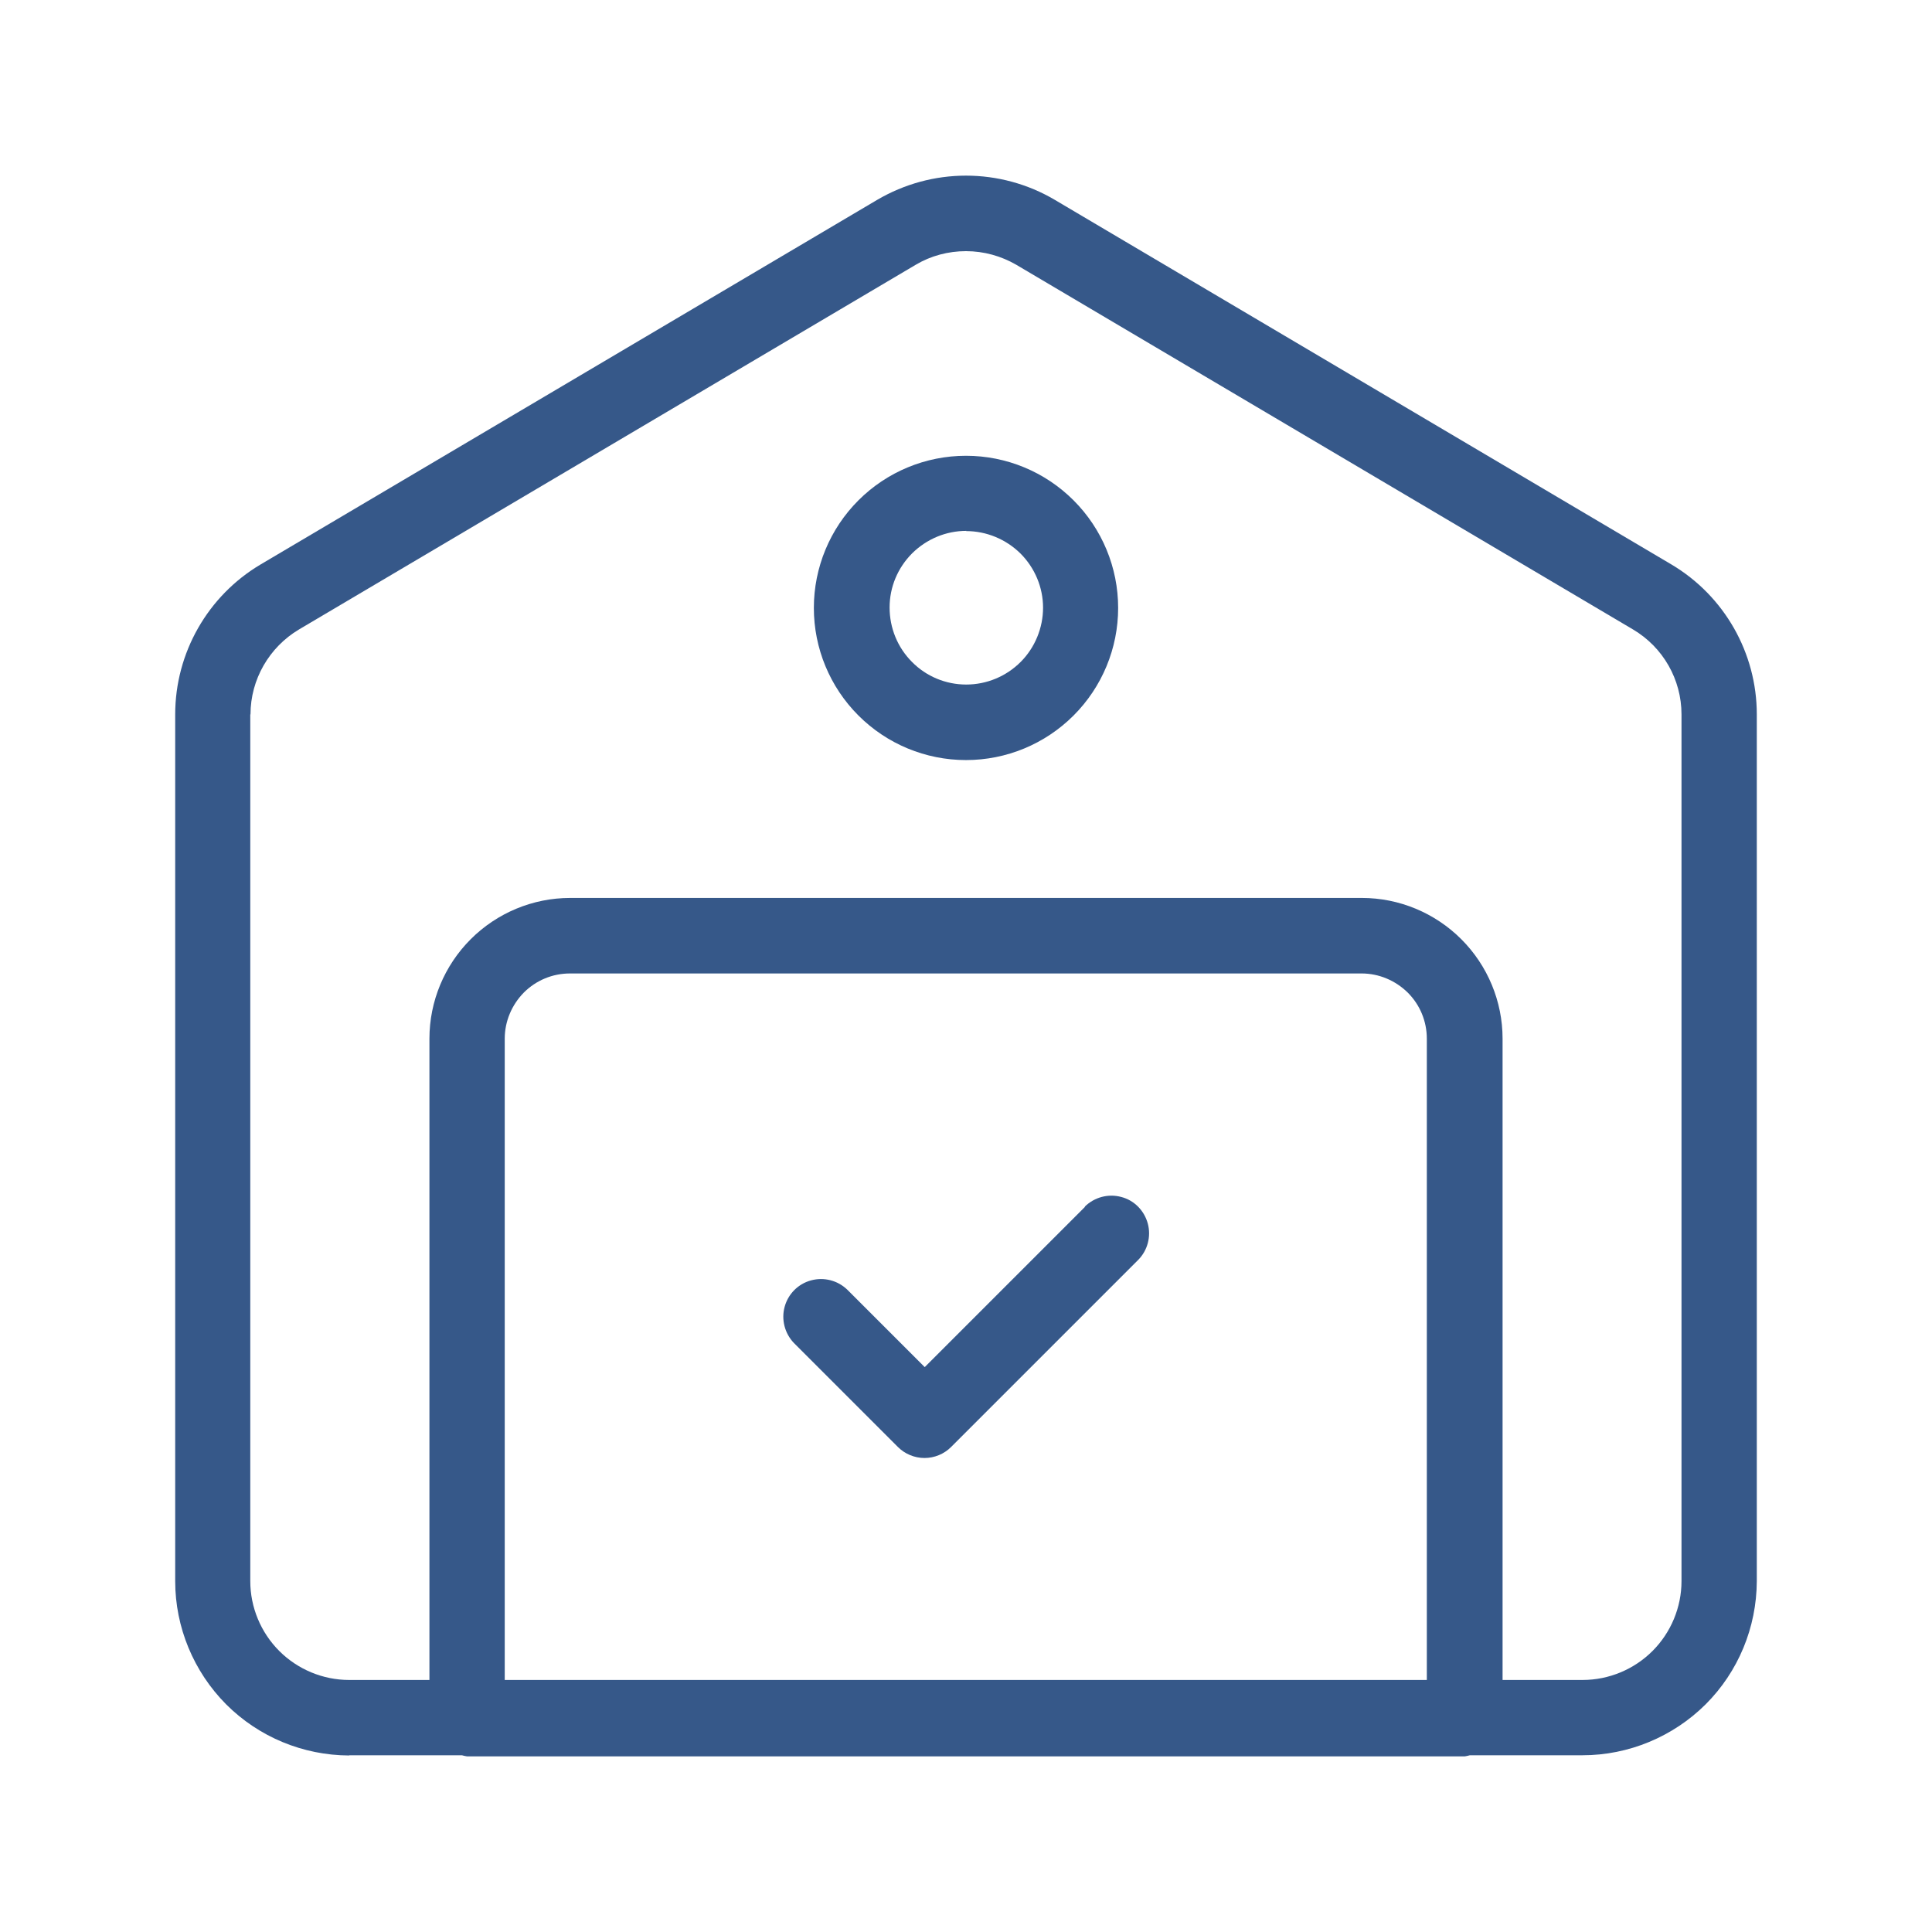 <?xml version="1.0" encoding="UTF-8"?> <svg xmlns="http://www.w3.org/2000/svg" xmlns:xlink="http://www.w3.org/1999/xlink" id="_Слой_2" viewBox="0 0 88 88"> <defs> <style>.cls-1{clip-path:url(#clippath);}.cls-2{fill:none;}.cls-3{fill:#365889;}</style> <clipPath id="clippath"> <rect class="cls-2" width="88" height="88"></rect> </clipPath> </defs> <g id="_Слой_1-2"> <g id="icon-benefits-FR206-01"> <g class="cls-1"> <g> <path class="cls-3" d="M49.42,54.97l-7.3,7.3-3.53-3.53h0c-.44-.42-1.06-.58-1.65-.42s-1.04,.62-1.2,1.2c-.16,.58,0,1.21,.42,1.65l4.74,4.74c.32,.32,.76,.5,1.21,.5s.89-.18,1.21-.5l8.52-8.52c.43-.43,.6-1.07,.44-1.66-.16-.59-.62-1.06-1.21-1.21-.59-.16-1.22,.01-1.66,.44h0Z"></path> <path class="cls-3" d="M15.91,79.95h5.13c.08,.02,.15,.04,.23,.05h45.45c.08-.01,.15-.03,.23-.05h5.13c2.1,0,4.12-.84,5.61-2.32,1.49-1.49,2.32-3.5,2.33-5.61V32.54c0-2.8-1.48-5.4-3.89-6.83L48.04,9.1c-1.22-.72-2.62-1.1-4.04-1.1s-2.81,.38-4.04,1.1L11.87,25.71c-2.41,1.43-3.89,4.03-3.89,6.83v39.48c0,2.1,.84,4.12,2.32,5.61,1.49,1.49,3.5,2.32,5.6,2.33h0Zm49.1-3.43H22.99v-29.21c0-.79,.32-1.54,.87-2.1,.56-.56,1.31-.87,2.1-.87H62.02c.79,0,1.54,.32,2.1,.87,.56,.56,.87,1.31,.87,2.1v29.21ZM11.41,32.54c0-1.59,.85-3.06,2.21-3.87L41.71,12.06c.69-.41,1.48-.62,2.29-.62s1.6,.22,2.29,.62l28.09,16.61c1.37,.81,2.21,2.28,2.21,3.87v39.48c0,1.19-.48,2.34-1.32,3.18-.84,.84-1.99,1.32-3.18,1.32h-3.65v-29.21c0-1.7-.68-3.33-1.88-4.53-1.2-1.2-2.83-1.88-4.53-1.88H25.97c-1.7,0-3.33,.68-4.53,1.88s-1.88,2.83-1.88,4.53v29.21h-3.66c-1.19,0-2.34-.48-3.18-1.32-.84-.84-1.32-1.99-1.32-3.18V32.54Z"></path> <path class="cls-3" d="M44,34.62c1.84,0,3.6-.73,4.9-2.03,1.3-1.3,2.03-3.06,2.03-4.9s-.73-3.6-2.03-4.9c-1.3-1.3-3.06-2.03-4.9-2.03-1.84,0-3.6,.73-4.9,2.03s-2.03,3.06-2.03,4.9c0,1.84,.73,3.6,2.03,4.9,1.3,1.3,3.06,2.03,4.9,2.03h0Zm0-10.43c.93,0,1.82,.37,2.48,1.02,.66,.66,1.03,1.55,1.03,2.47s-.37,1.82-1.02,2.47c-.66,.66-1.55,1.03-2.48,1.03-.93,0-1.82-.37-2.47-1.03-.66-.66-1.02-1.55-1.02-2.48,0-.93,.37-1.81,1.03-2.47,.66-.65,1.54-1.02,2.47-1.02h0Z"></path> </g> </g> </g> </g> </svg> 
